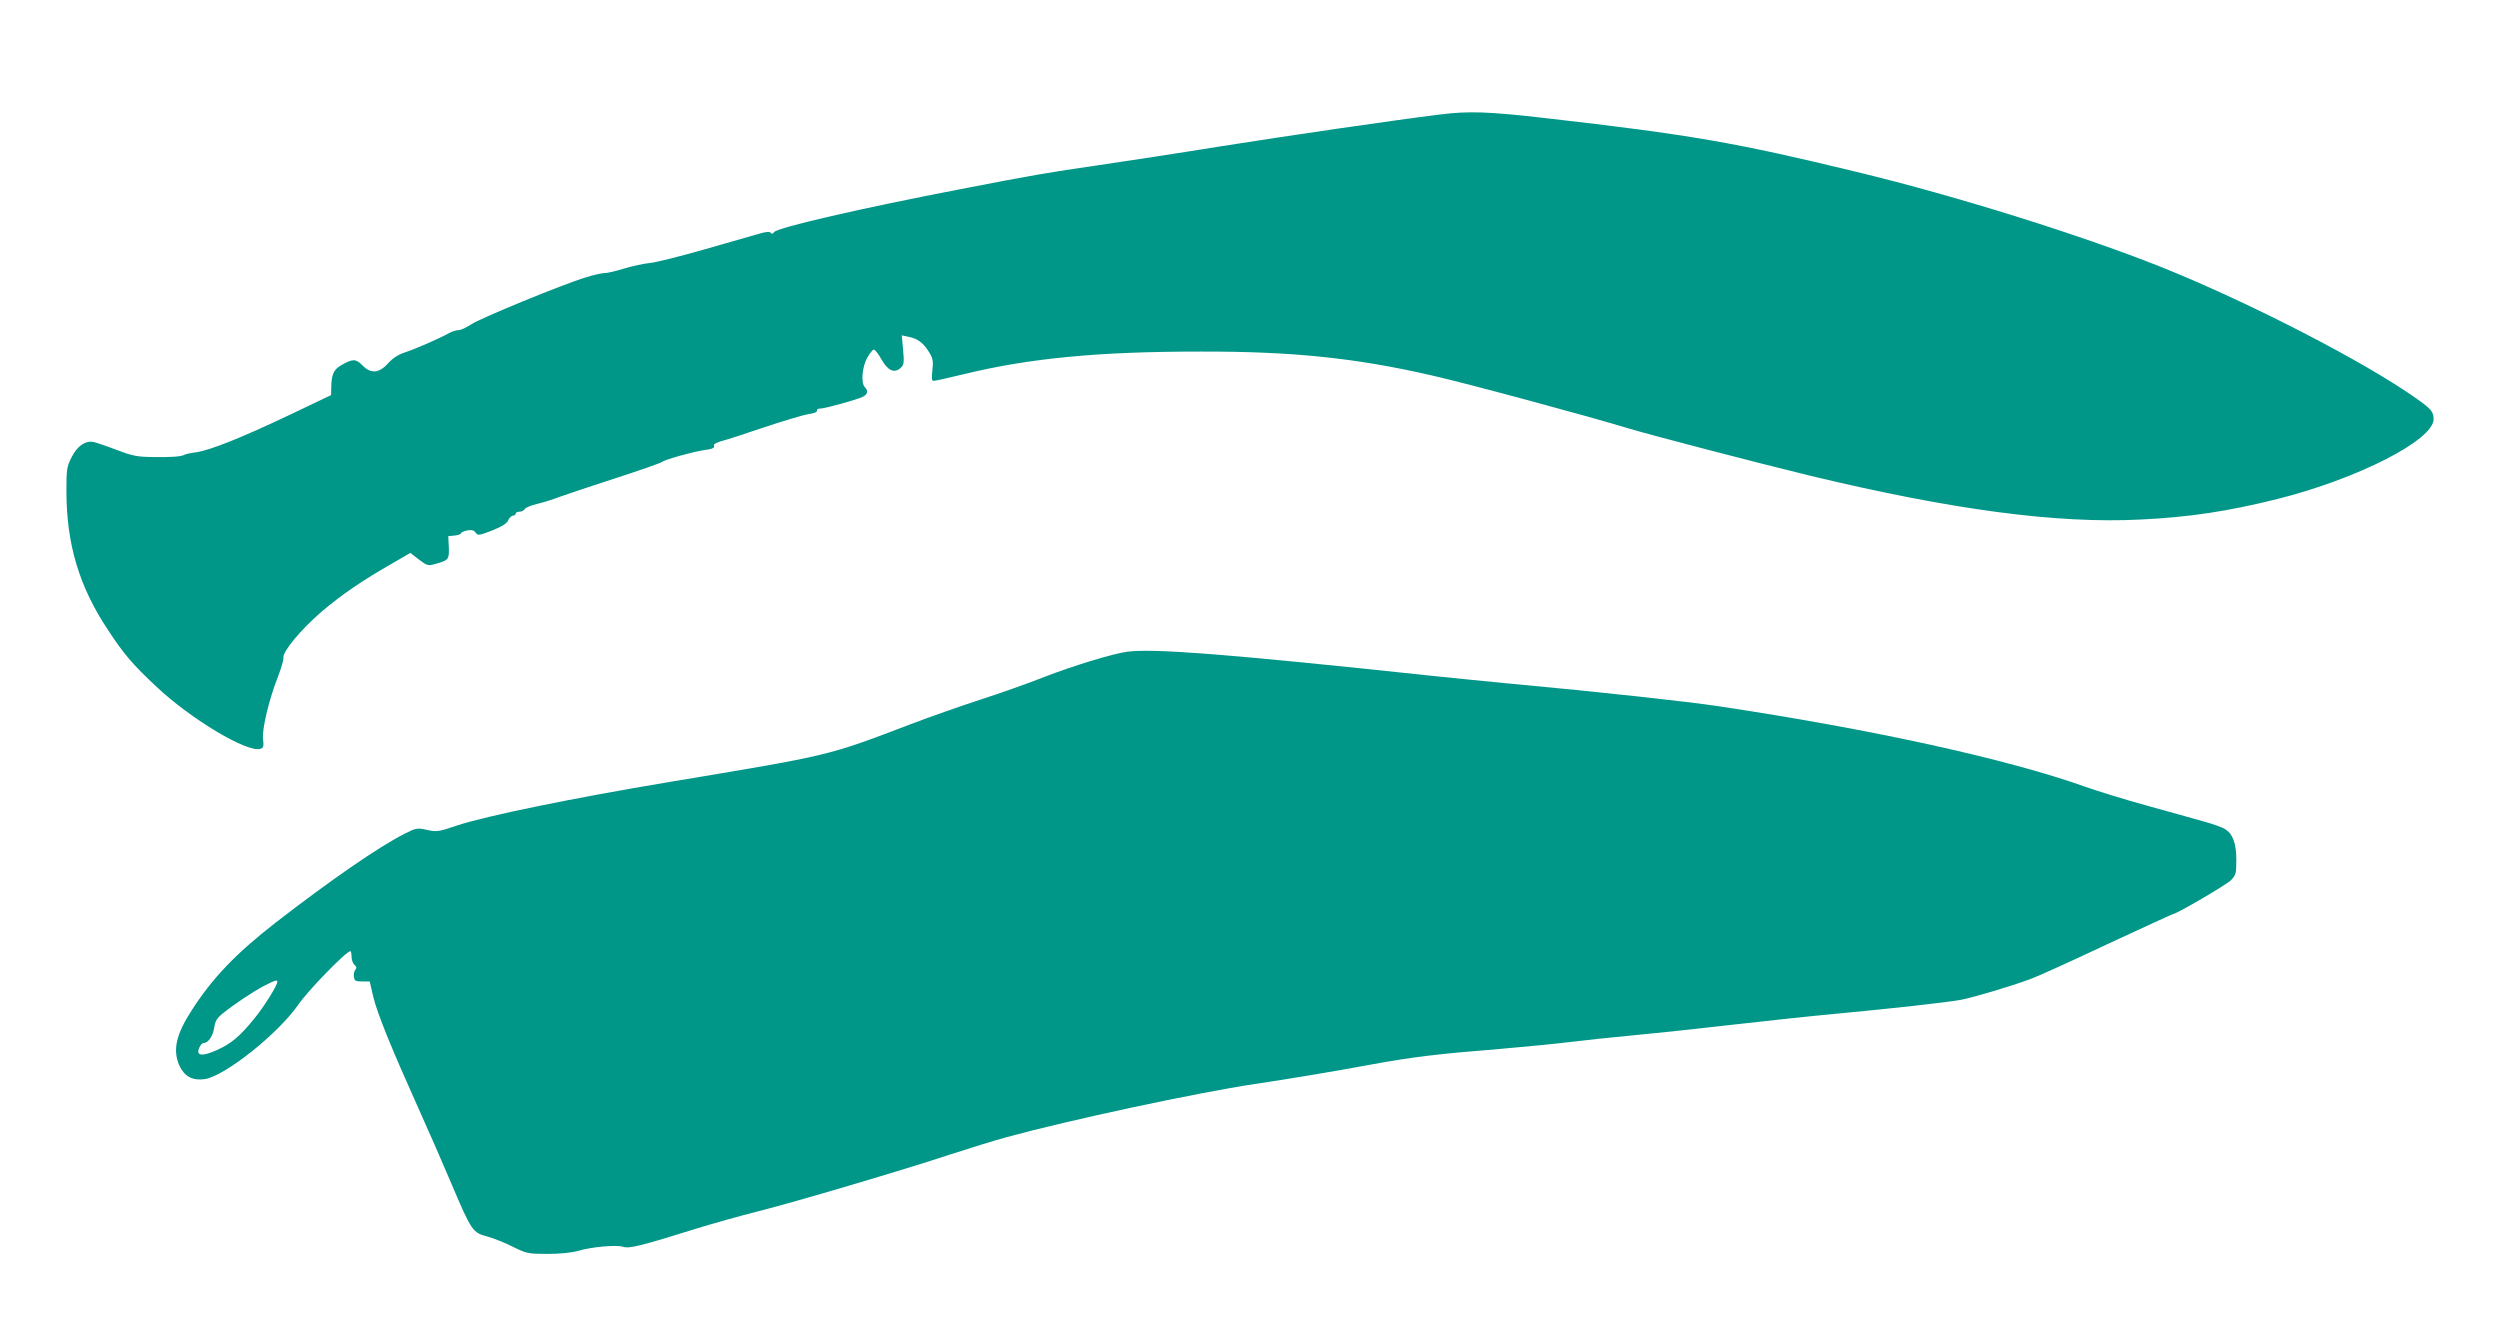 <?xml version="1.0" standalone="no"?>
<!DOCTYPE svg PUBLIC "-//W3C//DTD SVG 20010904//EN"
 "http://www.w3.org/TR/2001/REC-SVG-20010904/DTD/svg10.dtd">
<svg version="1.0" xmlns="http://www.w3.org/2000/svg"
 width="1280pt" height="682pt" viewBox="0 0 1280 682"
 preserveAspectRatio="xMidYMid meet">
<g transform="translate(0,682) scale(0.1,-0.1)"
fill="#009688" stroke="none">
<path d="M7375 6234 c-242 -30 -770 -107 -1130 -164 -203 -33 -480 -75 -615
-95 -269 -39 -333 -50 -715 -124 -499 -96 -934 -196 -951 -219 -7 -10 -13 -11
-17 -5 -5 8 -22 7 -54 -2 -27 -8 -154 -44 -283 -81 -129 -37 -257 -69 -285
-71 -27 -2 -86 -15 -130 -28 -44 -14 -89 -24 -100 -23 -11 0 -54 -9 -95 -22
-117 -35 -540 -209 -588 -241 -24 -16 -52 -29 -63 -29 -12 0 -33 -7 -47 -14
-54 -30 -178 -84 -228 -100 -35 -11 -63 -30 -87 -56 -46 -52 -89 -55 -132 -10
-33 34 -50 34 -110 -1 -37 -22 -48 -48 -49 -113 l-1 -39 -220 -105 c-241 -114
-398 -177 -472 -188 -26 -3 -52 -9 -58 -12 -15 -10 -72 -14 -167 -12 -75 1
-101 6 -180 36 -51 20 -105 38 -119 41 -43 8 -84 -21 -113 -79 -24 -47 -26
-63 -26 -170 0 -273 65 -492 214 -715 80 -122 126 -176 247 -289 176 -166 466
-339 532 -318 16 5 18 12 14 48 -7 49 29 201 76 321 17 44 30 88 28 98 -4 31
88 142 194 234 104 88 205 158 368 251 l88 51 44 -34 c41 -31 47 -33 82 -23
70 19 73 23 71 86 l-3 57 33 3 c17 2 32 7 32 11 0 5 14 11 31 15 24 4 35 2 44
-11 12 -16 18 -15 85 11 50 20 75 36 82 52 6 13 17 24 25 24 7 0 13 5 13 10 0
6 9 10 20 10 10 0 23 6 27 14 4 7 33 19 63 26 30 7 82 23 115 36 33 12 161 55
285 95 124 40 232 78 240 84 16 13 165 54 219 61 40 5 53 12 46 24 -3 5 14 14
37 21 24 6 124 38 223 72 99 33 200 63 225 67 26 3 44 10 43 17 -2 7 5 11 15
11 22 -1 192 46 221 61 24 13 27 31 9 49 -21 21 -14 103 12 150 13 23 28 42
34 42 6 0 24 -22 39 -50 33 -58 66 -73 98 -44 17 16 19 25 13 92 l-7 75 33 -7
c47 -9 76 -30 105 -76 22 -35 24 -47 19 -95 -5 -41 -4 -55 6 -55 7 0 76 15
154 34 336 82 688 116 1212 116 473 1 796 -33 1184 -122 181 -41 807 -210
1010 -272 117 -35 650 -174 925 -241 728 -175 1266 -247 1695 -225 249 12 447
42 700 105 410 103 801 302 800 409 -1 39 -11 51 -90 107 -263 186 -839 483
-1285 664 -409 165 -1062 370 -1580 495 -617 150 -855 191 -1590 275 -294 34
-396 37 -540 19z"/>
<path d="M5770 3483 c-71 -9 -285 -75 -423 -129 -78 -31 -225 -83 -327 -116
-101 -33 -261 -89 -355 -125 -437 -166 -400 -157 -1245 -298 -486 -81 -934
-173 -1078 -221 -97 -33 -107 -34 -156 -23 -50 11 -55 10 -115 -20 -132 -67
-377 -236 -660 -455 -203 -158 -323 -283 -429 -448 -81 -125 -99 -205 -63
-285 26 -55 67 -77 130 -68 103 16 376 233 479 382 52 75 245 273 266 273 3 0
6 -13 6 -29 0 -16 7 -34 15 -41 11 -9 12 -16 4 -26 -6 -7 -9 -23 -7 -36 3 -20
9 -23 42 -23 l39 0 18 -78 c21 -87 91 -259 232 -573 52 -115 129 -291 171
-391 100 -235 106 -244 181 -264 33 -9 93 -33 132 -53 69 -34 77 -36 176 -36
63 0 123 6 155 15 69 21 201 33 234 21 29 -10 94 6 378 95 85 26 220 64 300
84 189 47 766 218 995 294 99 32 230 73 290 89 317 87 976 228 1270 272 181
27 399 63 603 101 204 37 332 53 647 78 138 12 302 28 365 36 63 8 212 24 330
35 118 11 350 36 515 55 165 19 399 44 520 55 287 27 566 58 635 71 64 12 255
69 355 106 39 14 217 95 397 180 181 84 331 153 334 153 17 0 272 149 296 173
26 26 28 35 28 104 0 83 -17 132 -56 157 -13 9 -63 27 -111 40 -48 14 -179 50
-290 81 -110 30 -252 74 -314 96 -401 143 -1089 294 -1879 413 -160 24 -605
73 -1070 116 -124 12 -308 30 -410 41 -1041 111 -1416 140 -1550 122z m-4350
-1689 c0 -20 -69 -130 -121 -193 -72 -88 -116 -125 -188 -157 -54 -24 -86 -30
-94 -16 -8 13 12 52 26 52 24 0 48 37 54 80 5 33 14 48 47 74 56 45 150 108
211 140 51 26 65 31 65 20z"/>
</g>
</svg>
